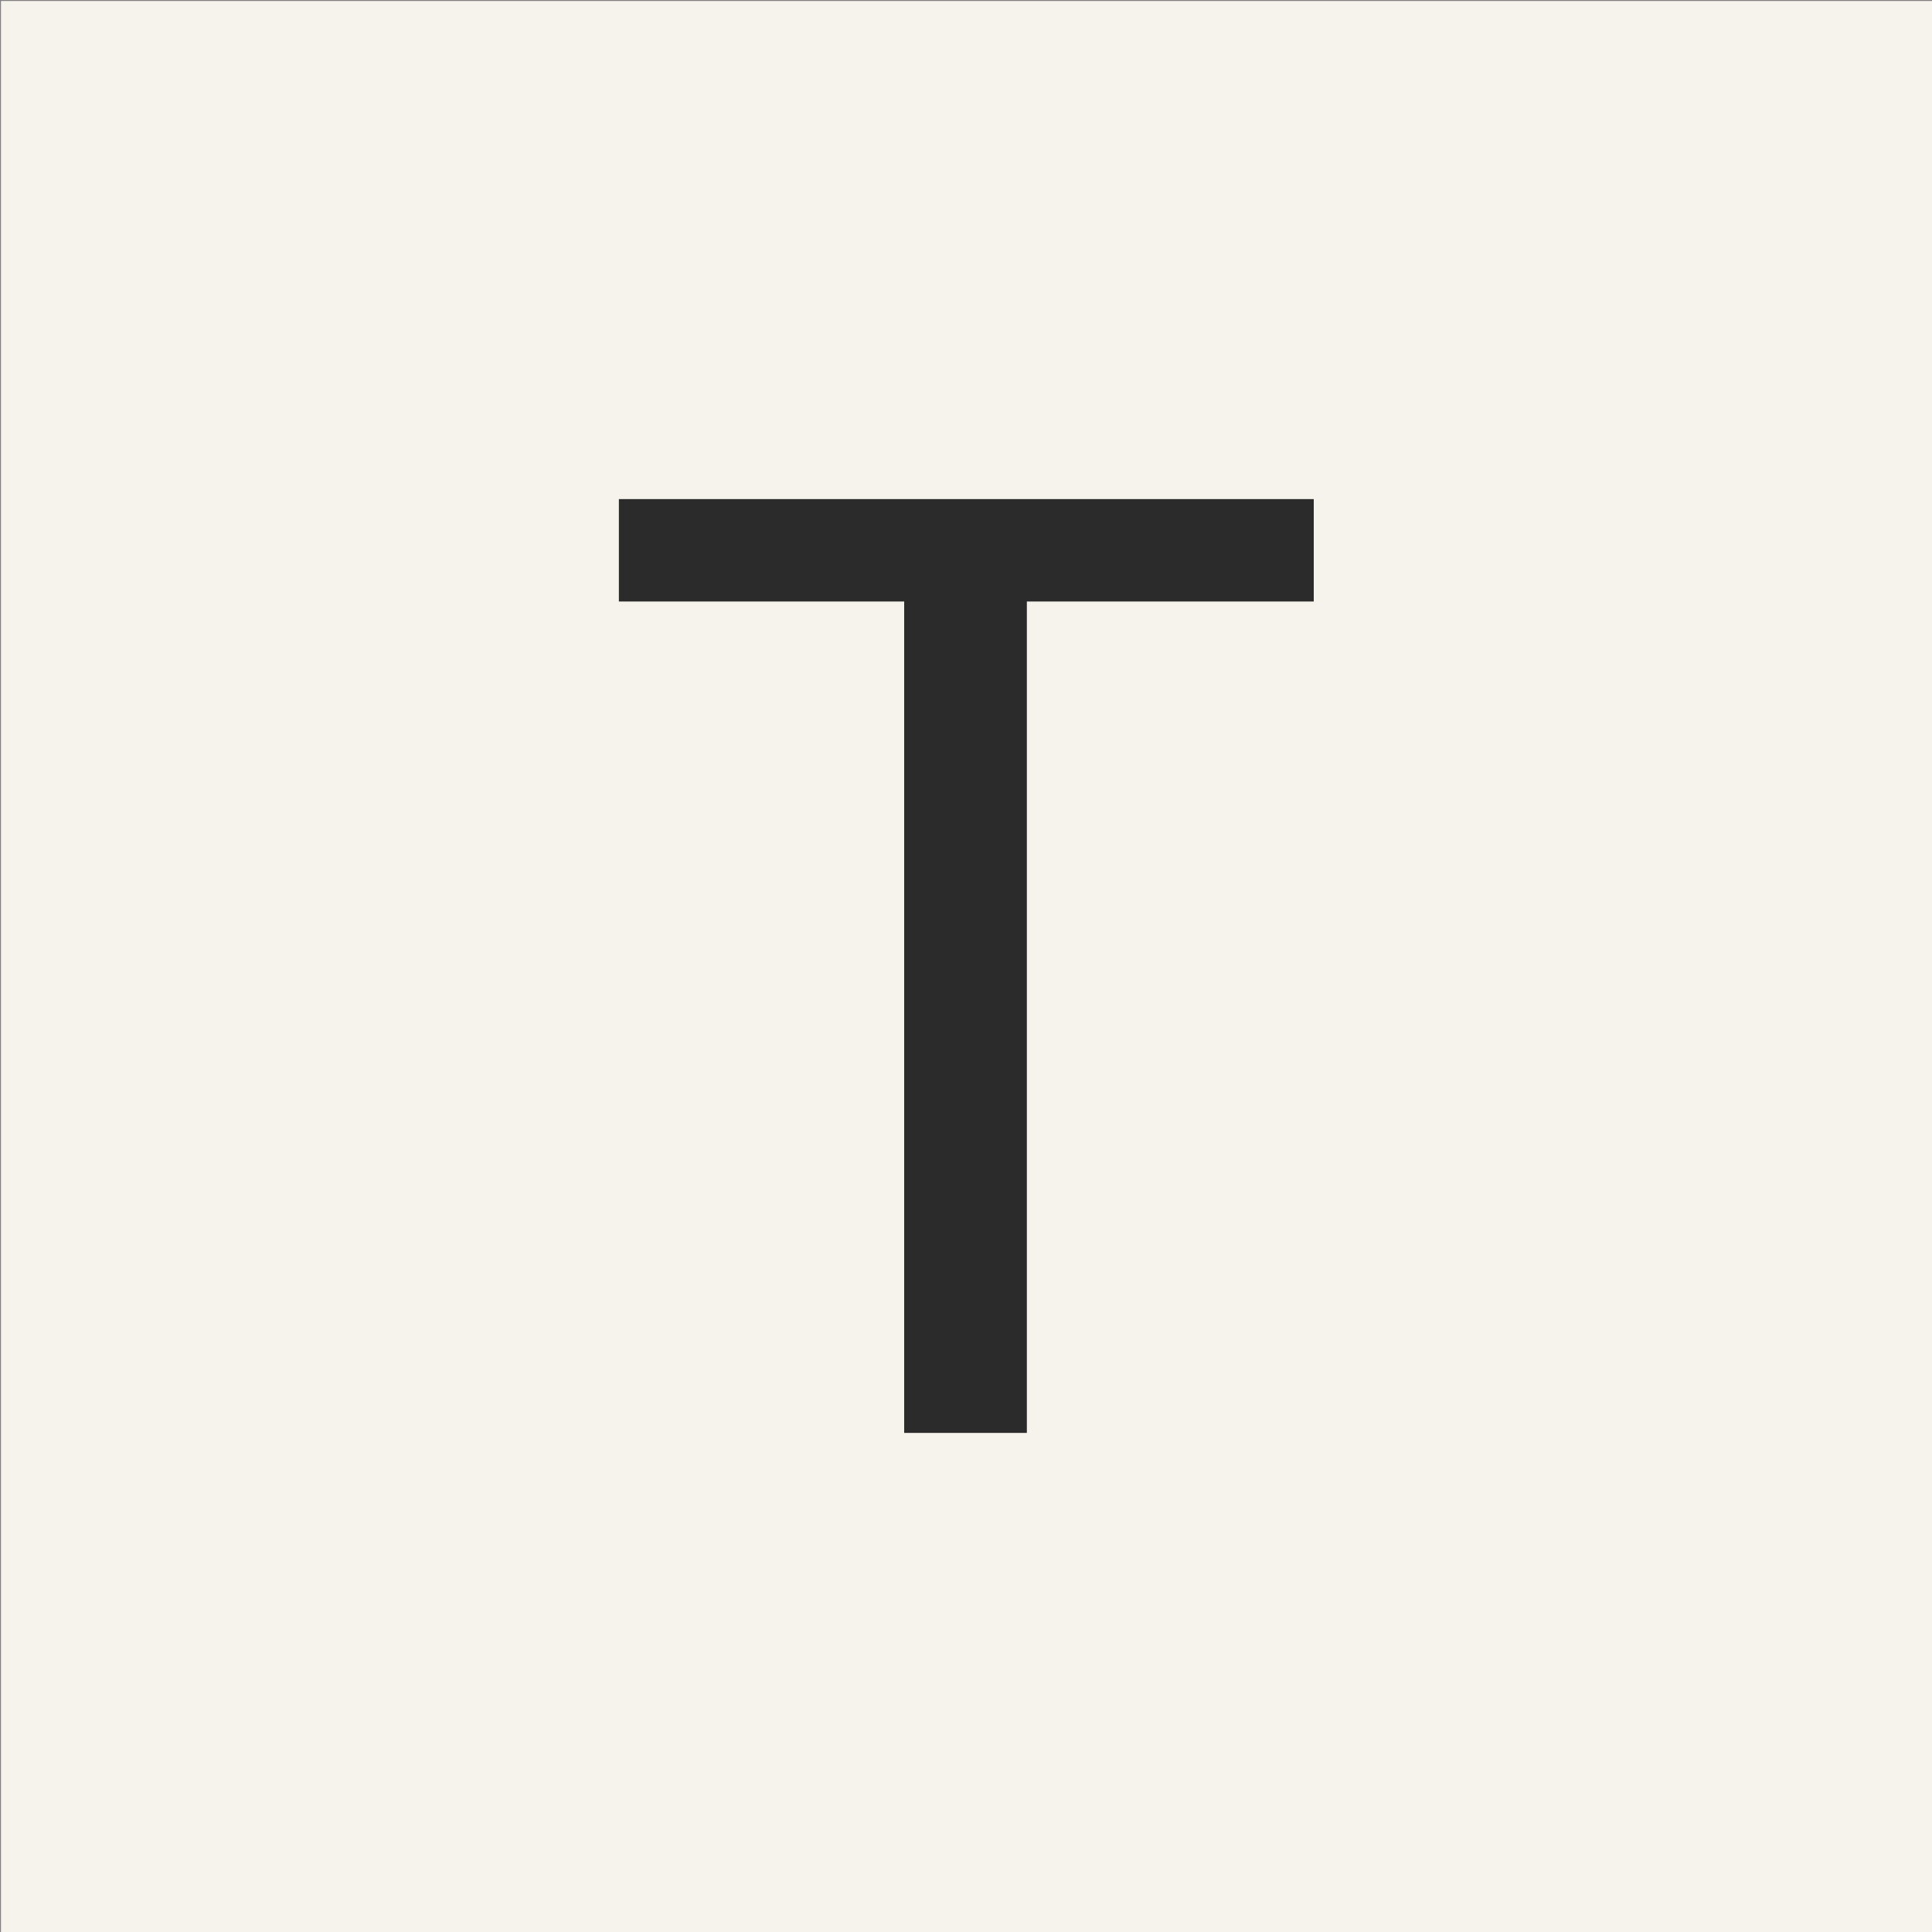 <svg xmlns="http://www.w3.org/2000/svg" xmlns:xlink="http://www.w3.org/1999/xlink" id="Capa_1" x="0px" y="0px" viewBox="0 0 600 600" style="enable-background:new 0 0 600 600;" xml:space="preserve"><rect x="0" y="0" width="600" height="600" fill="#808080" stroke="none"/><style type="text/css">	.st0{fill:#F6F2EC;}	.st1{fill:#2B2B2B;}</style><g id="Rect&#xE1;ngulo_1">	<g>		<rect x="0.3" y="0.3" class="st0" width="599.7" height="599.7"></rect>	</g></g><g>	<g>		<path class="st1" d="M280.8,186.8h-88.6V155h215.8v31.8h-89.1V445h-38.1V186.8z"></path>	</g></g></svg>